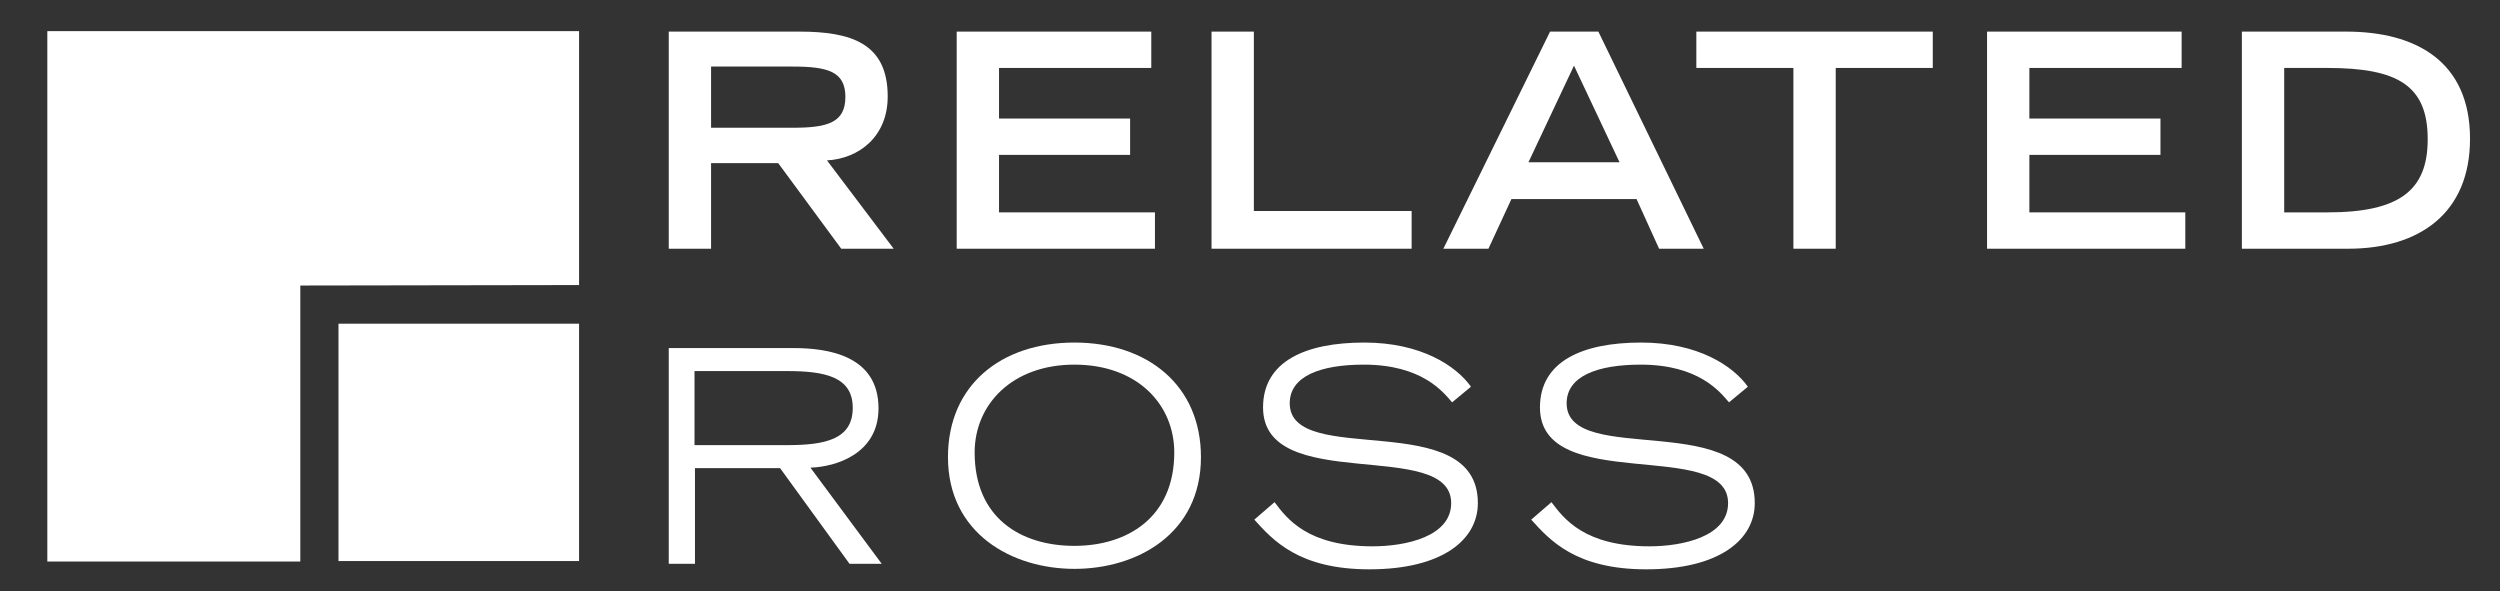 <svg xml:space="preserve" style="max-height: 500px" viewBox="122.411 241.128 543.505 128.52" y="0px" x="0px" xmlns:xlink="http://www.w3.org/1999/xlink" xmlns="http://www.w3.org/2000/svg" id="related-ross-sitebranding-logo" version="1.1" width="543.505" height="128.52">
<rect x="122.411" y="241.128" width="543.505" height="128.52" fill="#333333" stroke="none"/>
<style type="text/css">
	.st0{fill:#FFFFFF;}
</style>
<rect height="51.6" width="52.3" class="st0" y="311.5" x="196"/>
<path d="M248.3,247.9l-115.6,0l0,115.3h55v-60c2.7,0,60.6-0.1,60.6-0.1L248.3,247.9z" class="st0"/>
<path d="M267.8,248h28.4c11.2,0,19.2,2.5,19.2,14.1c0,8.7-6.2,13.5-13.2,13.9l14.5,19.2h-11.4l-13.7-18.6H277v18.6h-9.2&#10;&#9;V248z M294.8,268.9c7.5,0,11.4-1.1,11.4-6.7c0-5.5-3.8-6.6-11.4-6.6H277v13.3H294.8z" class="st0"/>
<polygon points="330.4,248 372.7,248 372.7,255.9 339.6,255.9 339.6,266.9 368.1,266.9 368.1,274.8 339.6,274.8 &#10;&#9;339.6,287.3 373.5,287.3 373.5,295.2 330.4,295.2" class="st0"/>
<polygon points="385.8,248 395,248 395,287 429.3,287 429.3,295.2 385.8,295.2" class="st0"/>
<path d="M459.4,248h10.5l22.9,47.2h-9.7l-4.9-10.8h-27.2l-5,10.8h-9.8L459.4,248z M474.5,276.4l-9.9-21l-9.9,21H474.5z" class="st0"/>
<polygon points="512.3,255.9 491.2,255.9 491.2,248 542.6,248 542.6,255.9 521.5,255.9 521.5,295.2 512.3,295.2" class="st0"/>
<polygon points="554.4,248 596.7,248 596.7,255.9 563.6,255.9 563.6,266.9 592.1,266.9 592.1,274.8 563.6,274.8 &#10;&#9;563.6,287.3 597.5,287.3 597.5,295.2 554.4,295.2" class="st0"/>
<path d="M609.8,248h22.7c14.9,0,26.9,6.3,26.9,23.3c0,16.1-10.9,23.9-26.5,23.9h-23.1V248z M628.4,287.3&#10;&#9;c15.7,0,21.8-4.8,21.8-15.9c0-11.6-6.4-15.5-21.8-15.5H619v31.4H628.4z" class="st0"/>
<g>
	<path d="M267.8,316.8h27.1c7.5,0,18.5,1.6,18.5,13.1c0,9.8-9.1,12.7-14.8,12.9l15.5,20.9h-7l-15.1-20.8h-18.5v20.8&#10;&#9;&#9;h-5.7V316.8z M273.4,337.9h20.1c8.2,0,14.3-1.2,14.3-8.1c0-6.8-6.1-8-14.3-8h-20.1V337.9z" class="st0"/>
	<path d="M356,315.6c15.9,0,27.5,9.3,27.5,24.9c0,16.7-13.9,24.3-27.5,24.3c-13.6,0-27.5-7.7-27.5-24.3&#10;&#9;&#9;C328.5,324.9,340,315.6,356,315.6z M356,359.8c11.4,0,21.7-6.1,21.7-20.3c0-10.5-8.1-19.1-21.7-19.1c-13.6,0-21.7,8.7-21.7,19.1&#10;&#9;&#9;C334.3,353.8,344.4,359.8,356,359.8z" class="st0"/>
	<path d="M399.5,350.3c2.7,3.6,7.2,9.6,21.3,9.6c7.2,0,17.1-2.1,17.1-9.4c0-14.3-40.9-1.7-40.9-20.8&#10;&#9;&#9;c0-10,9.2-14.1,22-14.1c12.4,0,20,5.1,23.2,9.6l-4.1,3.4c-1.9-2.2-6.5-8.2-19.2-8.2c-9.4,0-16.1,2.5-16.1,8.4&#10;&#9;&#9;c0,14.2,40.9,0.6,40.9,21.7c0,7.9-7.6,14.4-23.6,14.4c-15.4,0-21-6.4-25-10.8L399.5,350.3z" class="st0"/>
	<path d="M459.7,350.3c2.7,3.6,7.2,9.6,21.3,9.6c7.2,0,17.1-2.1,17.1-9.4c0-14.3-40.9-1.7-40.9-20.8&#10;&#9;&#9;c0-10,9.2-14.1,22-14.1c12.4,0,20,5.1,23.2,9.6l-4.1,3.4c-1.9-2.2-6.5-8.2-19.2-8.2c-9.4,0-16.1,2.5-16.1,8.4&#10;&#9;&#9;c0,14.2,40.9,0.6,40.9,21.7c0,7.9-7.6,14.4-23.6,14.4c-15.4,0-21-6.4-25-10.8L459.7,350.3z" class="st0"/>
</g>
</svg>
